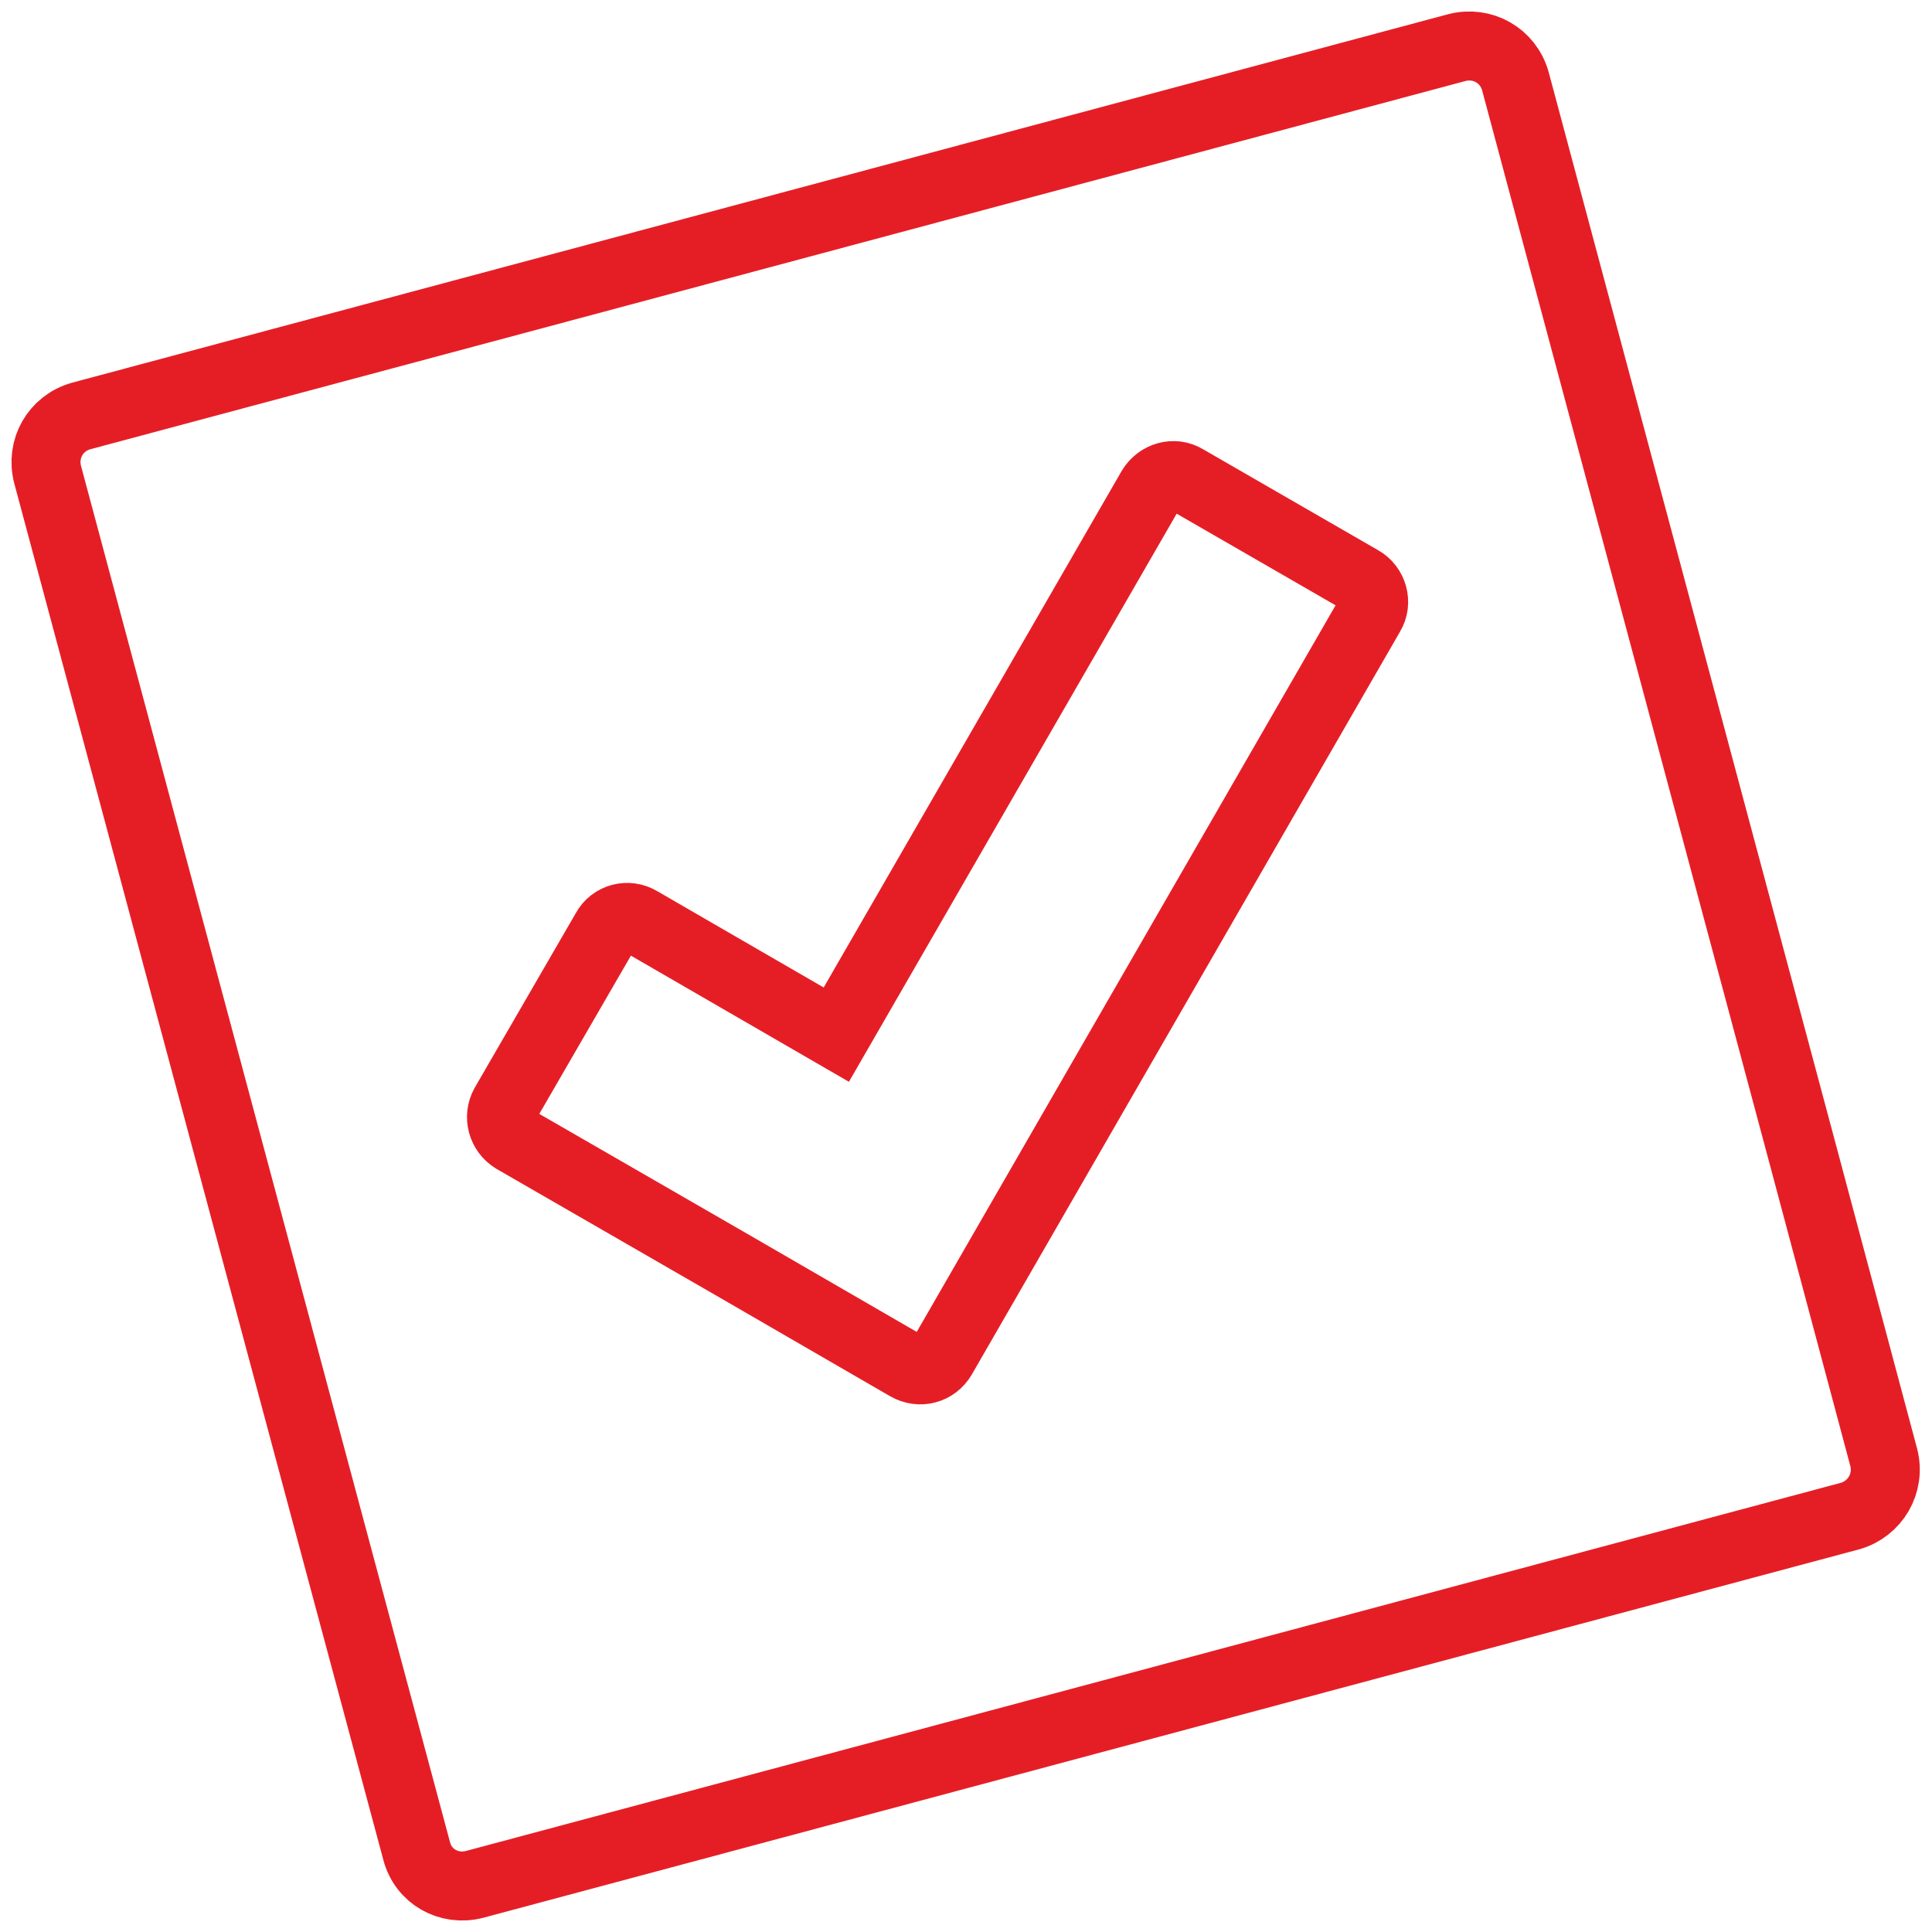 <svg width="84" height="84" viewBox="0 0 84 84" fill="none" xmlns="http://www.w3.org/2000/svg">
<path d="M59.175 25.225C59.688 25.511 59.888 26.196 59.574 26.71L40.958 59.004C40.644 59.546 39.987 59.717 39.444 59.403L31.849 55.006L22.341 49.524C21.827 49.21 21.656 48.553 21.941 48.039L26.338 40.444C26.624 39.902 27.309 39.73 27.823 40.044L36.361 44.984L50.066 21.228C50.38 20.714 51.037 20.514 51.551 20.828L59.175 25.225Z" stroke="#E51E26" stroke-width="3" stroke-miterlimit="10"/>
<path d="M14.346 66.427L2.069 20.628C1.783 19.515 2.411 18.401 3.525 18.087L63.343 2.069C64.457 1.783 65.57 2.411 65.885 3.525L78.334 50.009L81.903 63.372C82.188 64.486 81.532 65.599 80.447 65.913L20.628 81.931C19.515 82.217 18.401 81.589 18.115 80.475L14.346 66.427Z" stroke="#E51E26" stroke-width="3" stroke-miterlimit="10" stroke-linecap="round" stroke-linejoin="round"/>
</svg>
